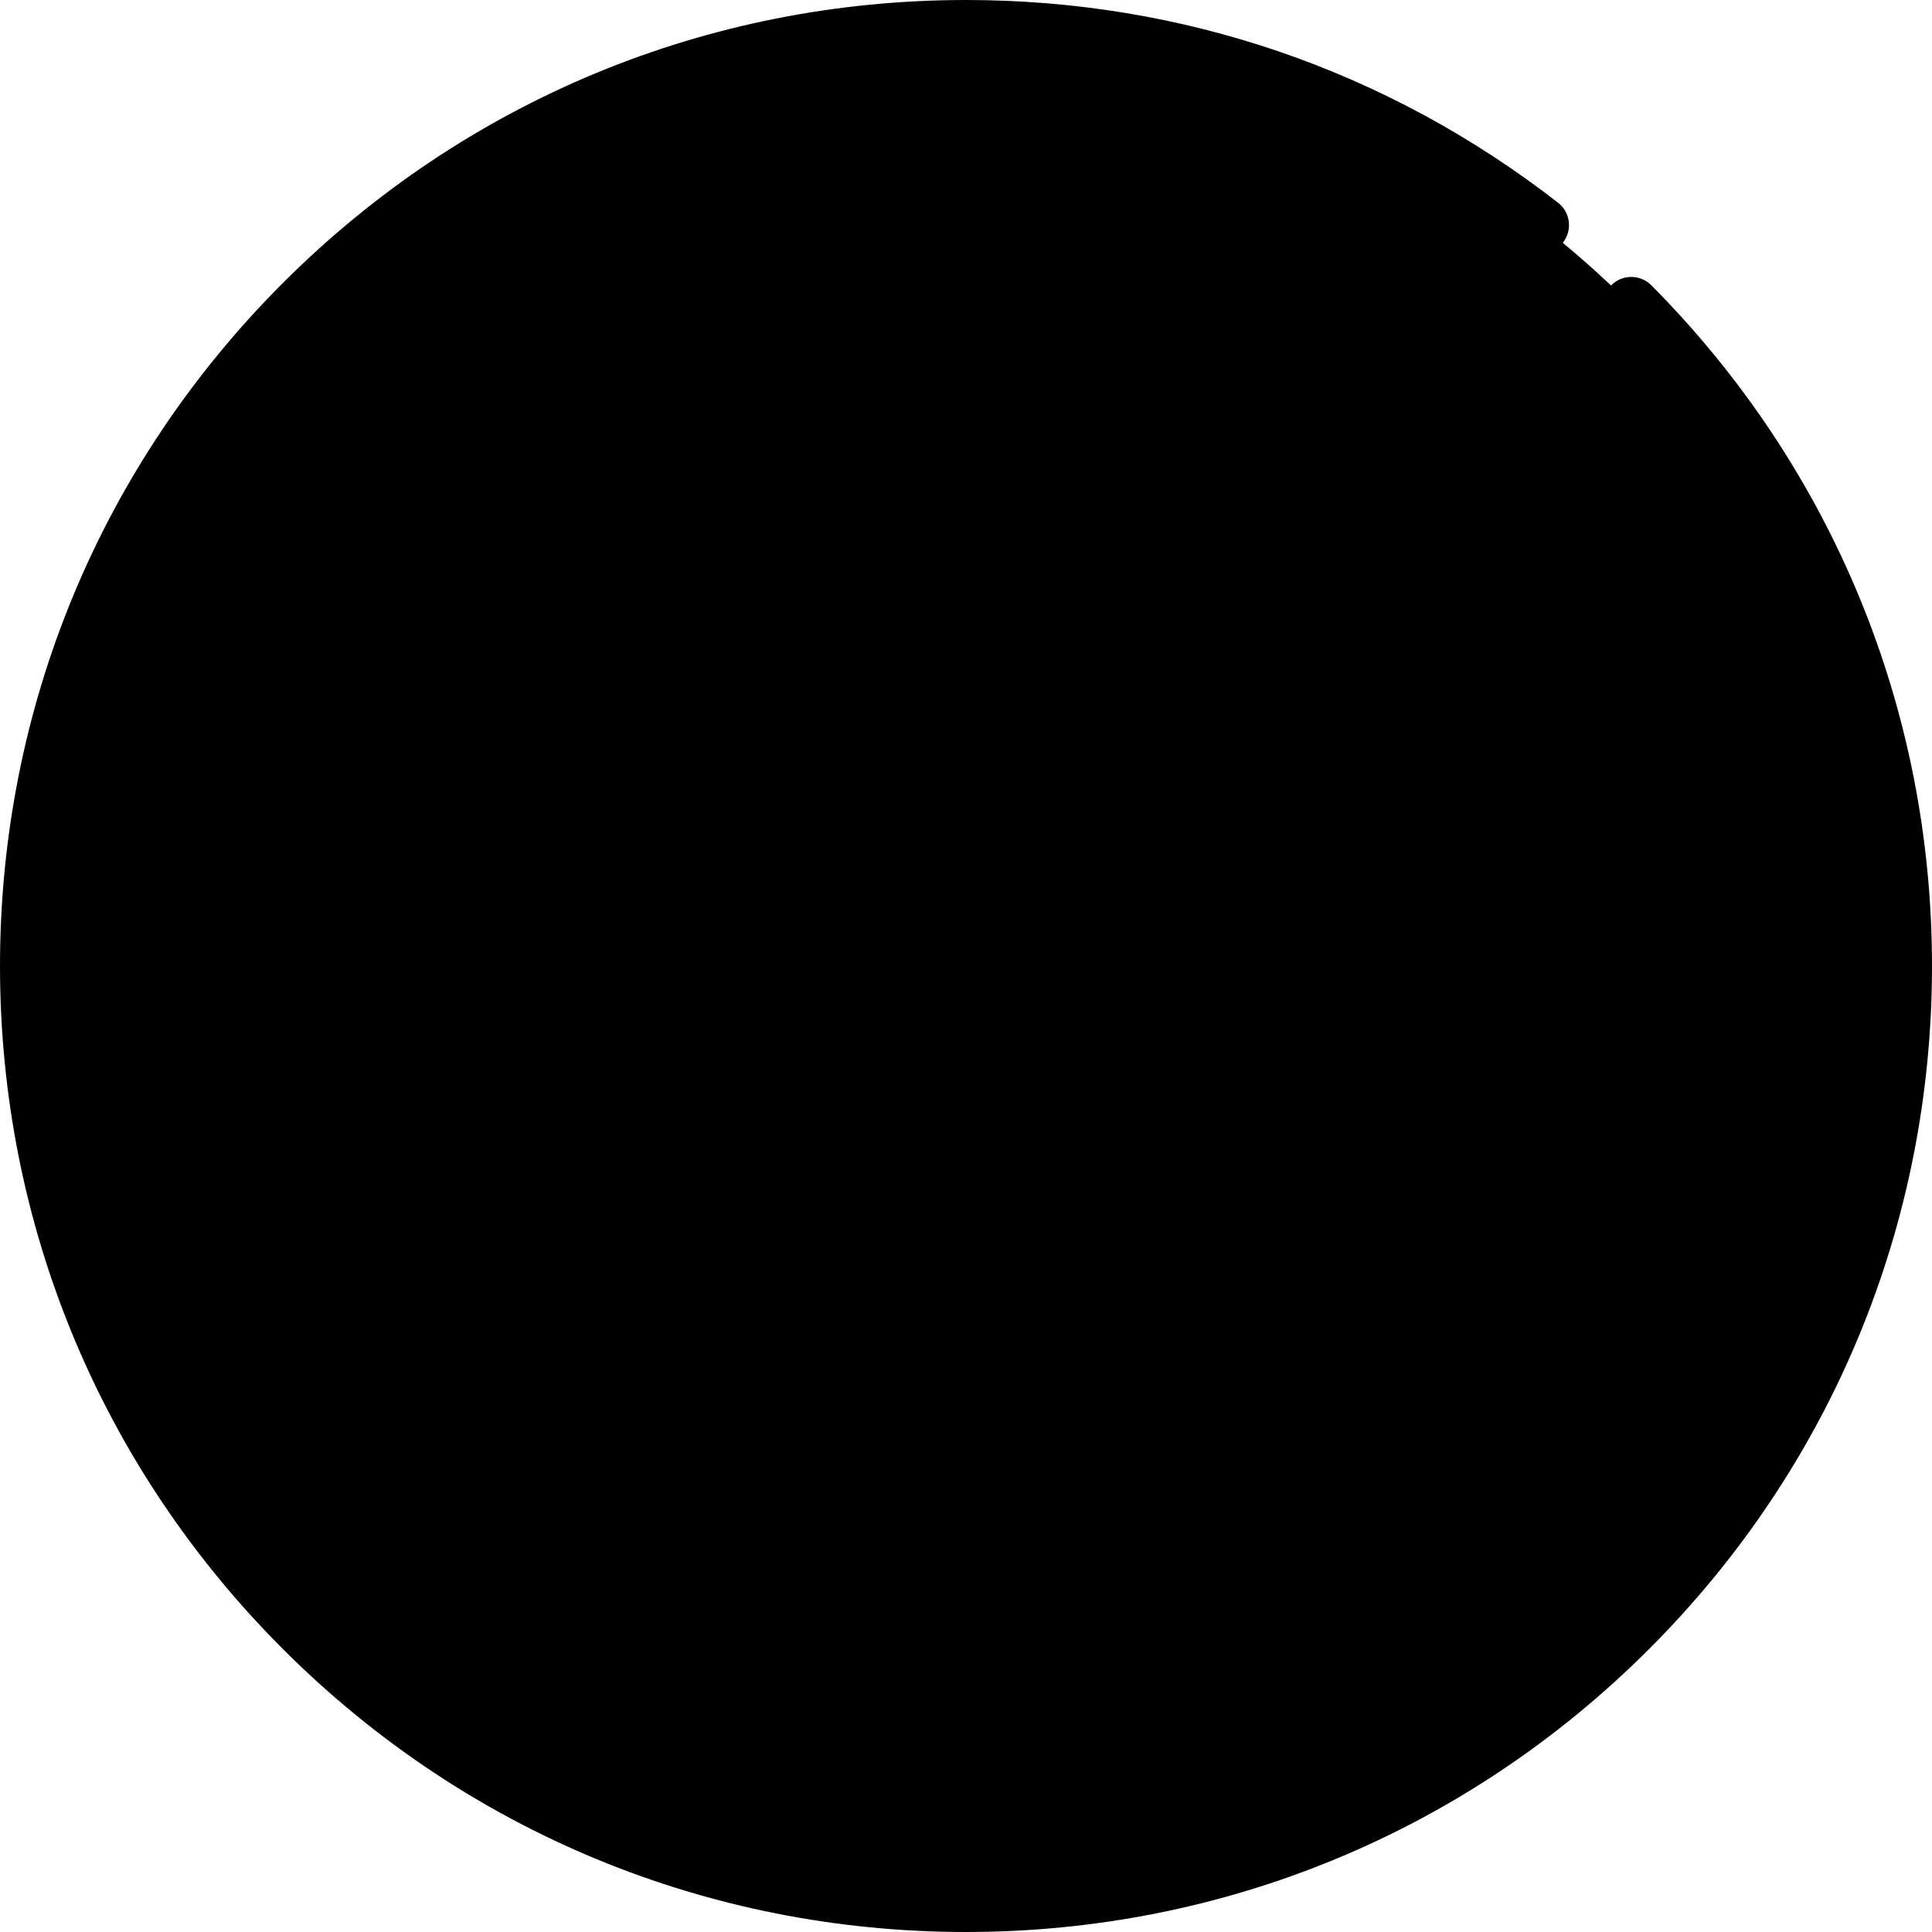 <svg id="Capa_1" enable-background="new 0 0 510.141 510.141" height="512" viewBox="0 0 510.141 510.141" width="512" xmlns="http://www.w3.org/2000/svg"><g><g><g id="XMLID_32_"><g><circle cx="255.07" cy="255.07" fill="hsl(209, 89.8%, 78.0%)" r="247.57"/></g></g><path d="m155.87 255.07c0-110.884 72.914-204.738 173.399-236.259-23.421-7.347-48.353-11.311-74.199-11.311-136.73 0-247.57 110.84-247.57 247.57s110.84 247.57 247.57 247.57c25.846 0 50.785-3.966 74.207-11.314-100.485-31.52-173.407-125.371-173.407-236.256z" fill="hsl(209, 90.6%, 69.1%)"/><g id="XMLID_222_"><g><path d="m502.59 259.21h.01c-.58 35.83-8.78 69.81-23.04 100.39l-.02-.01c-19.11-7.74-32.59-26.46-32.59-48.35 0-28.8 23.35-52.15 52.15-52.15 1.17 0 2.33.05 3.49.12z" fill="hsl(209, 90.6%, 69.1%)"/><path d="m255.07 463.83c21.57 0 39.7 14.77 44.8 34.76-14.53 2.66-29.5 4.05-44.8 4.05s-30.27-1.39-44.8-4.05c5.1-19.99 23.23-34.76 44.8-34.76z" fill="hsl(210, 91.1%, 55.1%)"/><g fill="hsl(209, 90.6%, 69.1%)"><path d="m314.82 353.39c16.67 0 30.19 13.52 30.19 30.19 0 16.68-13.52 30.19-30.19 30.19-16.68 0-30.2-13.51-30.2-30.19 0-16.67 13.52-30.19 30.2-30.19z"/><circle cx="369.56" cy="304.23" r="21.35"/><circle cx="323.58" cy="189.96" r="57.45"/></g><circle cx="155.87" cy="303.77" fill="hsl(209, 90.9%, 62.7%)" r="33.07"/><path d="m155.87 336.84c4.585 0 8.953-.935 12.923-2.623-6.789-20.134-11.059-41.427-12.435-63.505-.163-.002-.324-.012-.488-.012-18.27 0-33.07 14.81-33.07 33.07s14.8 33.07 33.07 33.07z" fill="hsl(210, 91.1%, 55.1%)"/><path d="m94.49 199.07c11.15 0 20.19 9.04 20.19 20.18 0 11.15-9.04 20.19-20.19 20.19s-20.18-9.04-20.18-20.19c0-11.14 9.03-20.18 20.18-20.18z" fill="hsl(210, 91.1%, 55.1%)"/><path d="m180.82 18.84c2.24 8.27 3.45 16.97 3.45 25.95 0 54.63-44.29 98.92-98.93 98.92-16.4 0-31.87-4-45.49-11.06h-.01c30.65-53.78 80.88-94.95 140.98-113.82z" fill="hsl(210, 91.1%, 55.1%)"/></g></g></g><g><path d="m436.052 75.342c-2.919-2.938-7.667-2.955-10.607-.037-2.939 2.919-2.955 7.668-.037 10.607 44.182 44.488 68.843 103.263 69.691 165.823-31.034 2.068-55.654 27.959-55.654 59.507 0 21.751 11.616 41.339 30.155 51.844-11.377 22.54-26.403 43.367-44.775 61.739-33.353 33.353-74.797 55.667-119.901 65.144-8.085-20.116-27.678-33.643-49.855-33.643-22.175 0-41.76 13.53-49.844 33.645-45.108-9.477-86.555-31.791-119.911-65.146-45.342-45.343-70.314-105.63-70.314-169.755 0-39.937 9.69-78.383 27.951-112.659 13.303 5.769 27.816 8.802 42.394 8.802 12.585 0 24.907-2.177 36.623-6.471 3.889-1.425 5.886-5.734 4.461-9.623s-5.734-5.887-9.623-4.461c-10.057 3.686-20.642 5.555-31.46 5.555-12.152 0-23.845-2.315-34.867-6.884 9.745-15.79 21.387-30.564 34.837-44.014 25.829-25.829 56.513-45.037 89.987-56.795.967 5.355 1.463 10.801 1.463 16.272 0 27.729-12.385 53.651-33.979 71.116-3.221 2.605-3.72 7.328-1.115 10.548 1.482 1.833 3.65 2.784 5.836 2.784 1.657 0 3.324-.546 4.712-1.669 25.132-20.328 39.546-50.5 39.546-82.779 0-7.009-.69-13.987-2.05-20.827 21.001-5.904 42.941-8.965 65.354-8.965 53.826 0 104.7 17.416 147.122 50.364 3.272 2.541 7.984 1.949 10.524-1.323 2.541-3.271 1.949-7.983-1.323-10.524-45.078-35.011-99.134-53.517-156.323-53.517-68.132 0-132.185 26.532-180.362 74.708-48.176 48.177-74.708 112.23-74.708 180.362s26.532 132.186 74.708 180.362c48.176 48.177 112.23 74.708 180.362 74.708s132.186-26.532 180.362-74.708c48.177-48.176 74.708-112.23 74.708-180.362.001-67.791-26.311-131.619-74.088-179.728zm-215.608 417.326c6.458-12.878 19.732-21.341 34.626-21.341 14.895 0 28.173 8.461 34.632 21.34-11.372 1.633-22.937 2.474-34.632 2.474-11.693 0-23.256-.84-34.626-2.473zm234.002-181.426c0-23.192 17.773-42.304 40.412-44.449-1.376 28.818-7.833 56.702-18.915 82.633-13.251-8.002-21.497-22.327-21.497-38.184z"/><path d="m323.68 239.906c-.106-.003-.213-.007-.32-.006-4.119 0-7.472 3.326-7.499 7.451-.026 4.108 3.255 7.466 7.35 7.547.125.004.249.007.375.007 35.813 0 64.95-29.136 64.95-64.95s-29.136-64.95-64.95-64.95-64.95 29.136-64.95 64.95c0 22.245 11.207 42.7 29.979 54.72 3.485 2.232 8.125 1.217 10.36-2.272 2.233-3.489 1.216-8.127-2.272-10.361-14.444-9.248-23.067-24.981-23.067-42.087 0-27.542 22.407-49.95 49.95-49.95s49.95 22.407 49.95 49.95c-.002 27.511-22.358 49.899-49.856 49.951z"/><path d="m155.868 344.338c22.37 0 40.568-18.199 40.568-40.568s-18.199-40.568-40.568-40.568-40.568 18.199-40.568 40.568 18.198 40.568 40.568 40.568zm0-66.136c14.099 0 25.568 11.47 25.568 25.568s-11.47 25.568-25.568 25.568-25.568-11.47-25.568-25.568 11.469-25.568 25.568-25.568z"/><path d="m94.491 191.57c-15.265 0-27.685 12.419-27.685 27.685s12.419 27.685 27.685 27.685 27.685-12.419 27.685-27.685-12.42-27.685-27.685-27.685zm0 40.369c-6.994 0-12.685-5.69-12.685-12.685s5.69-12.685 12.685-12.685 12.685 5.69 12.685 12.685-5.691 12.685-12.685 12.685z"/><path d="m314.815 421.274c20.783 0 37.691-16.908 37.691-37.691s-16.908-37.691-37.691-37.691-37.691 16.908-37.691 37.691 16.908 37.691 37.691 37.691zm0-60.382c12.512 0 22.691 10.179 22.691 22.691s-10.179 22.691-22.691 22.691-22.691-10.179-22.691-22.691 10.179-22.691 22.691-22.691z"/><path d="m398.412 304.231c0-15.907-12.941-28.849-28.848-28.849s-28.849 12.941-28.849 28.849 12.941 28.849 28.849 28.849c15.907 0 28.848-12.942 28.848-28.849zm-42.697 0c0-7.636 6.212-13.849 13.849-13.849 7.636 0 13.848 6.212 13.848 13.849s-6.212 13.849-13.848 13.849-13.849-6.213-13.849-13.849z"/></g></g></svg>